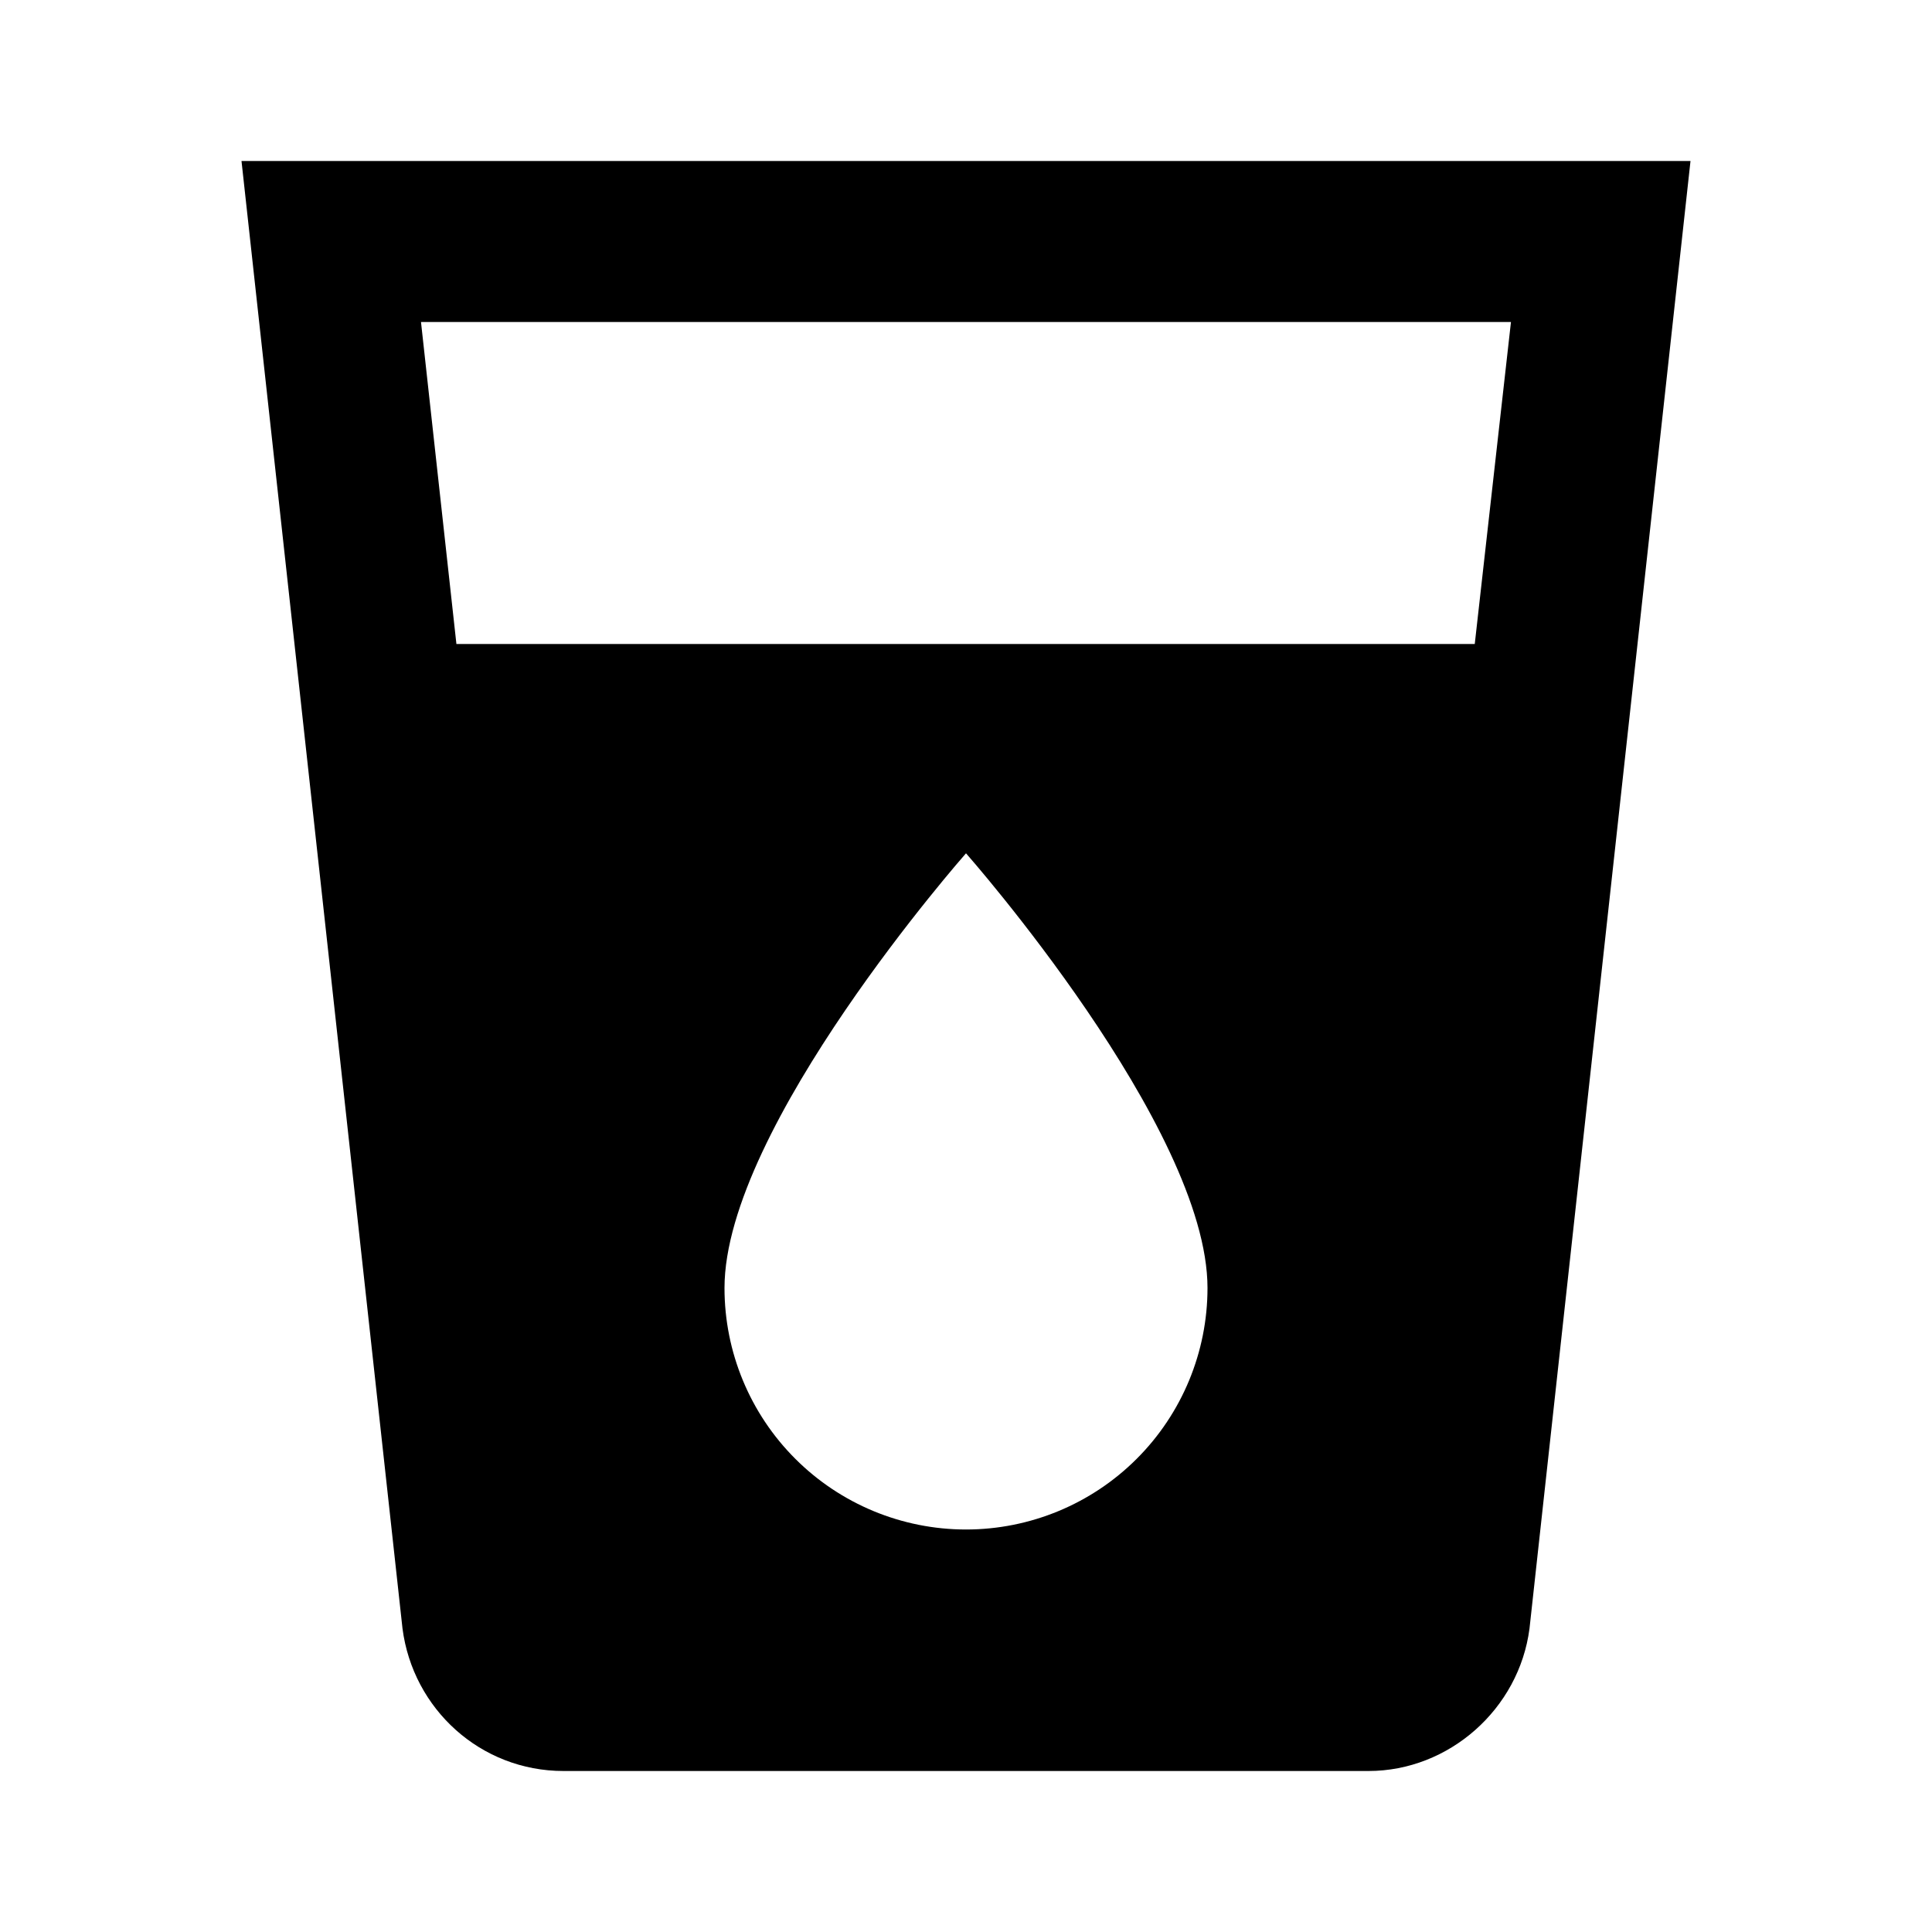 <svg width="42" height="42" viewBox="0 0 42 42" fill="none" xmlns="http://www.w3.org/2000/svg">
<path d="M32.06 14H9.922L9.152 7H32.847L32.06 14ZM21 33.25C19.608 33.25 18.272 32.697 17.288 31.712C16.303 30.728 15.75 29.392 15.75 28C15.75 24.5 21 18.55 21 18.55C21 18.55 26.25 24.5 26.25 28C26.25 29.392 25.697 30.728 24.712 31.712C23.728 32.697 22.392 33.25 21 33.25ZM5.25 3.5L8.75 35.403C8.977 37.153 10.447 38.5 12.25 38.5H29.75C31.5 38.5 33.023 37.153 33.25 35.403L36.75 3.5H5.25Z" fill="black"/>
</svg>
